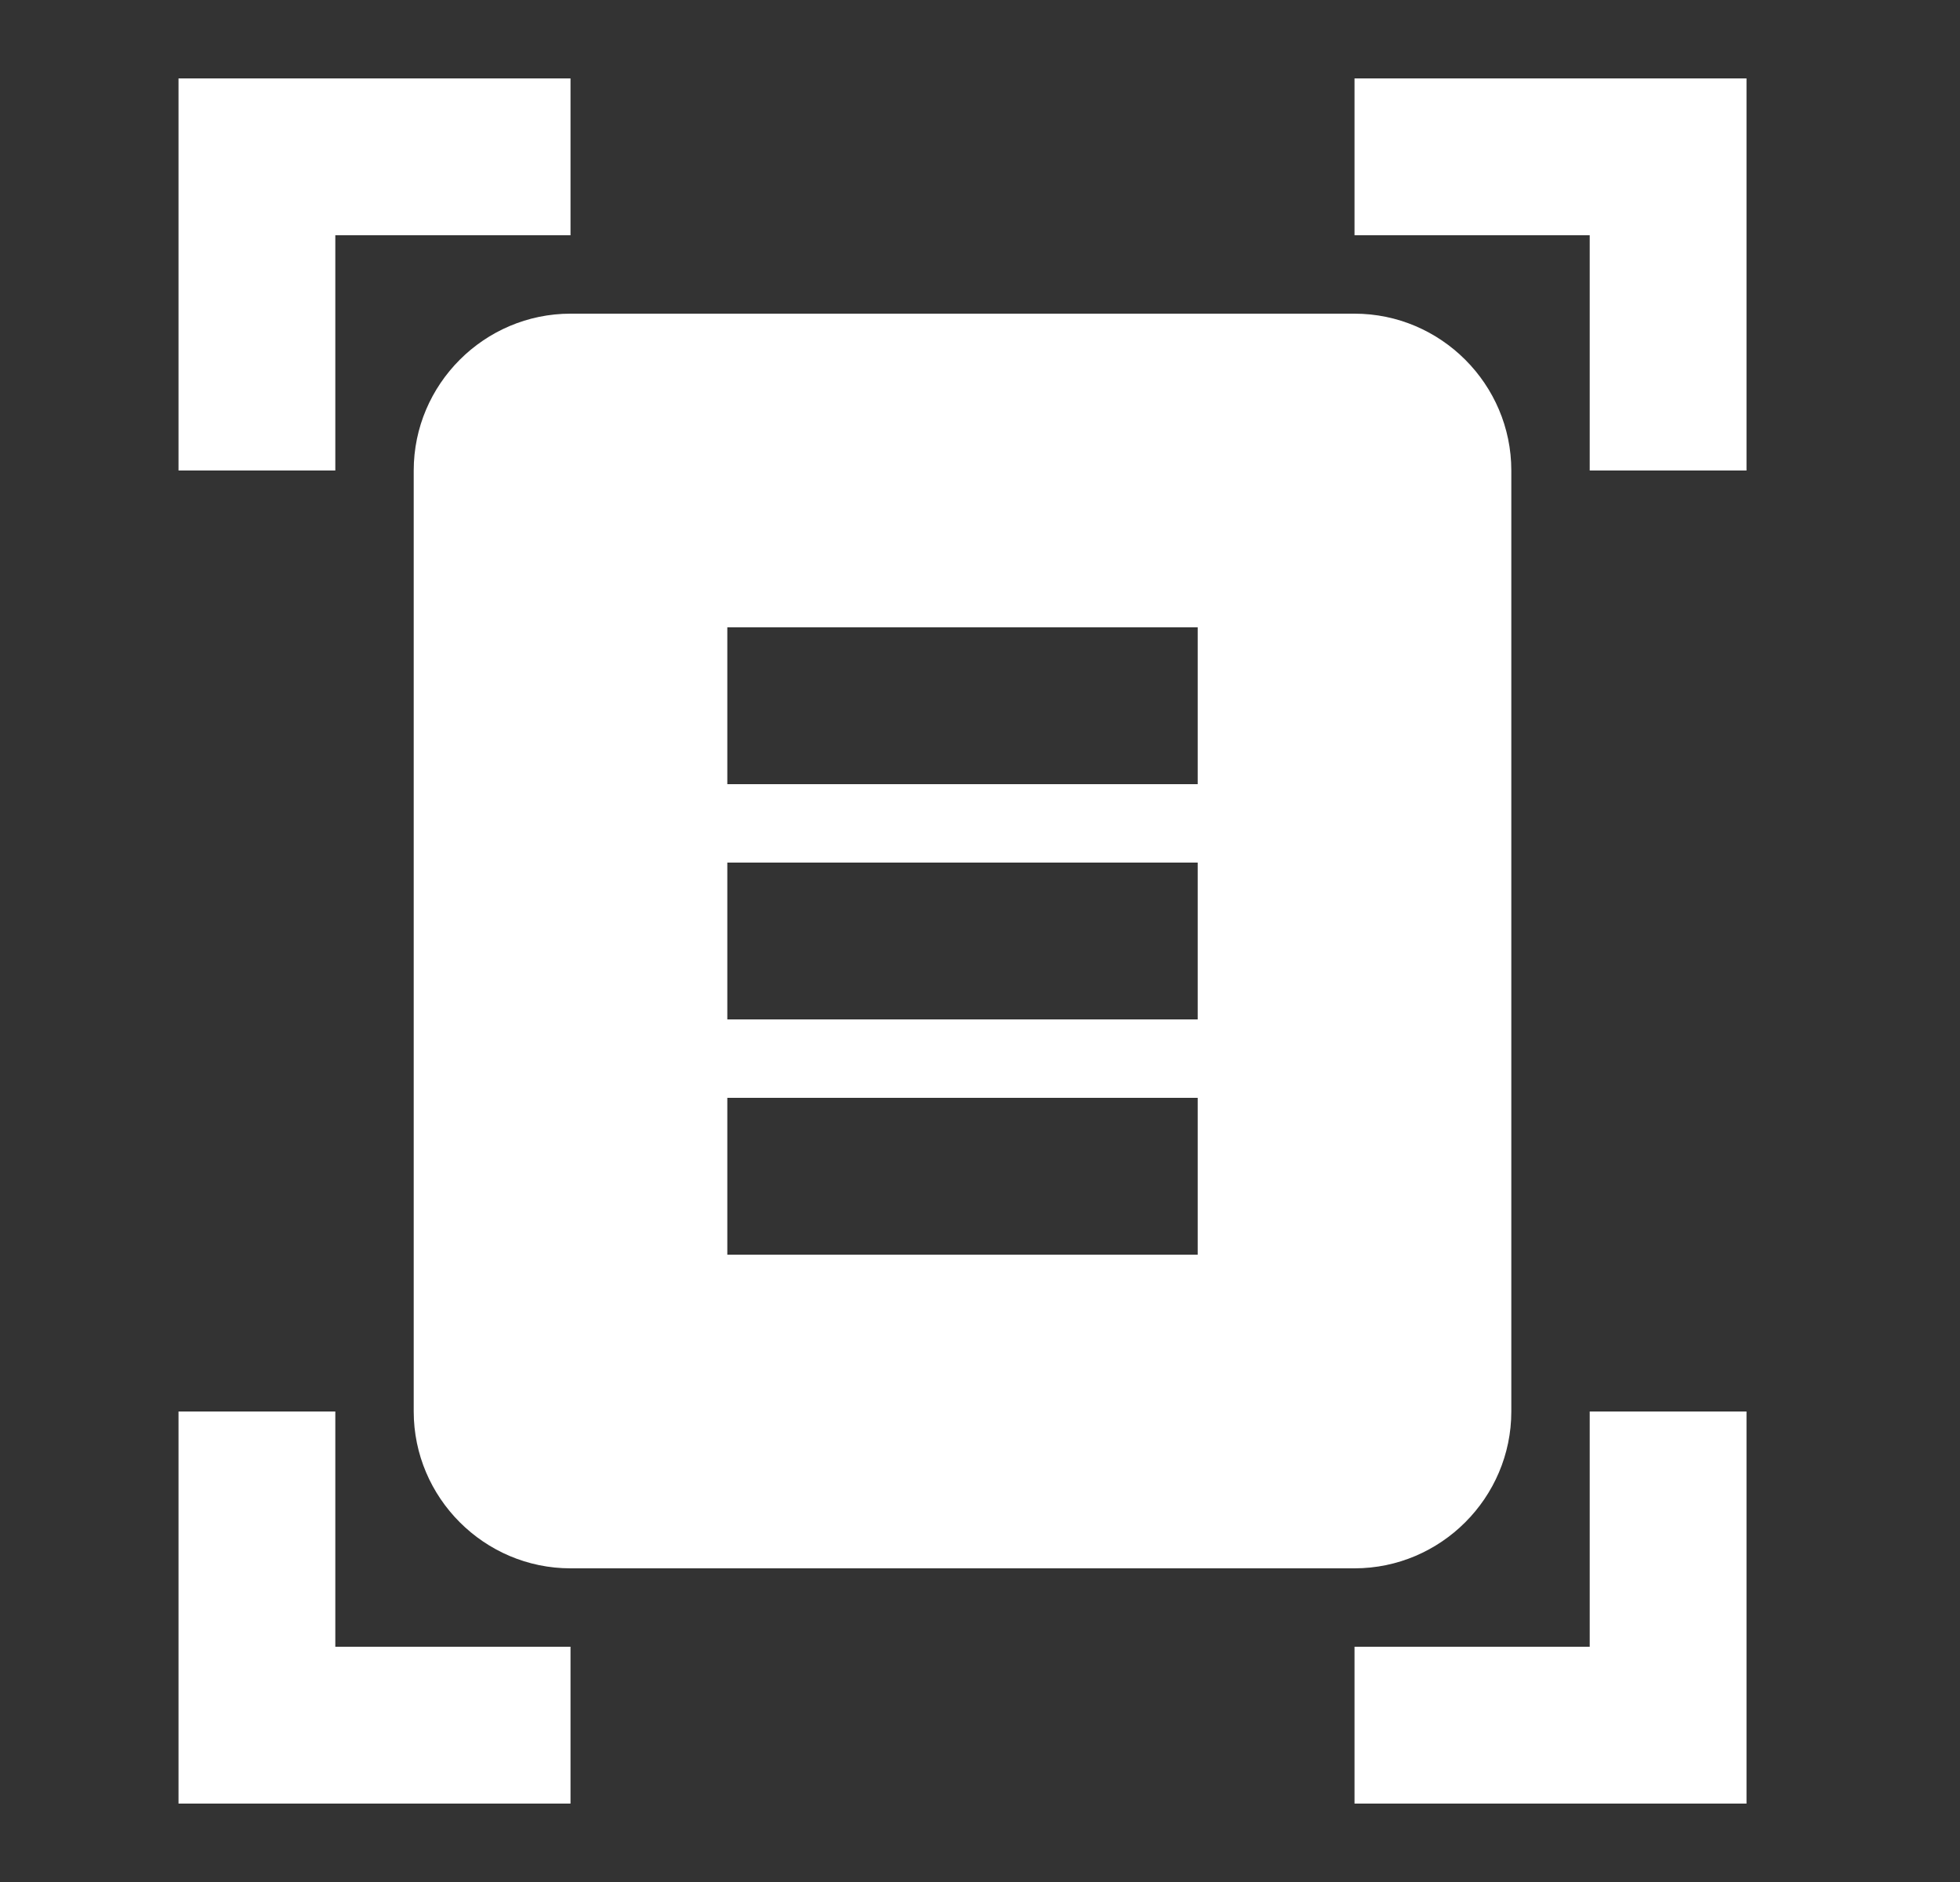<svg width="25" height="24" viewBox="0 0 25 24" fill="none" xmlns="http://www.w3.org/2000/svg">
<rect x="0" y="0" width="25" height="24" fill="#333333" stroke="none"/>
<path d="M7.277 3H4.277V6H2.277V1H7.277V3ZM22.277 6V1H17.277V3H20.277V6H22.277ZM7.277 21H4.277V18H2.277V23H7.277V21ZM20.277 18V21H17.277V23H22.277V18H20.277ZM19.277 18C19.277 19.1 18.377 20 17.277 20H7.277C6.177 20 5.277 19.1 5.277 18V6C5.277 4.9 6.177 4 7.277 4H17.277C18.377 4 19.277 4.9 19.277 6V18ZM15.277 8H9.277V10H15.277V8ZM15.277 11H9.277V13H15.277V11ZM15.277 14H9.277V16H15.277V14Z" fill="white"/>
</svg>
